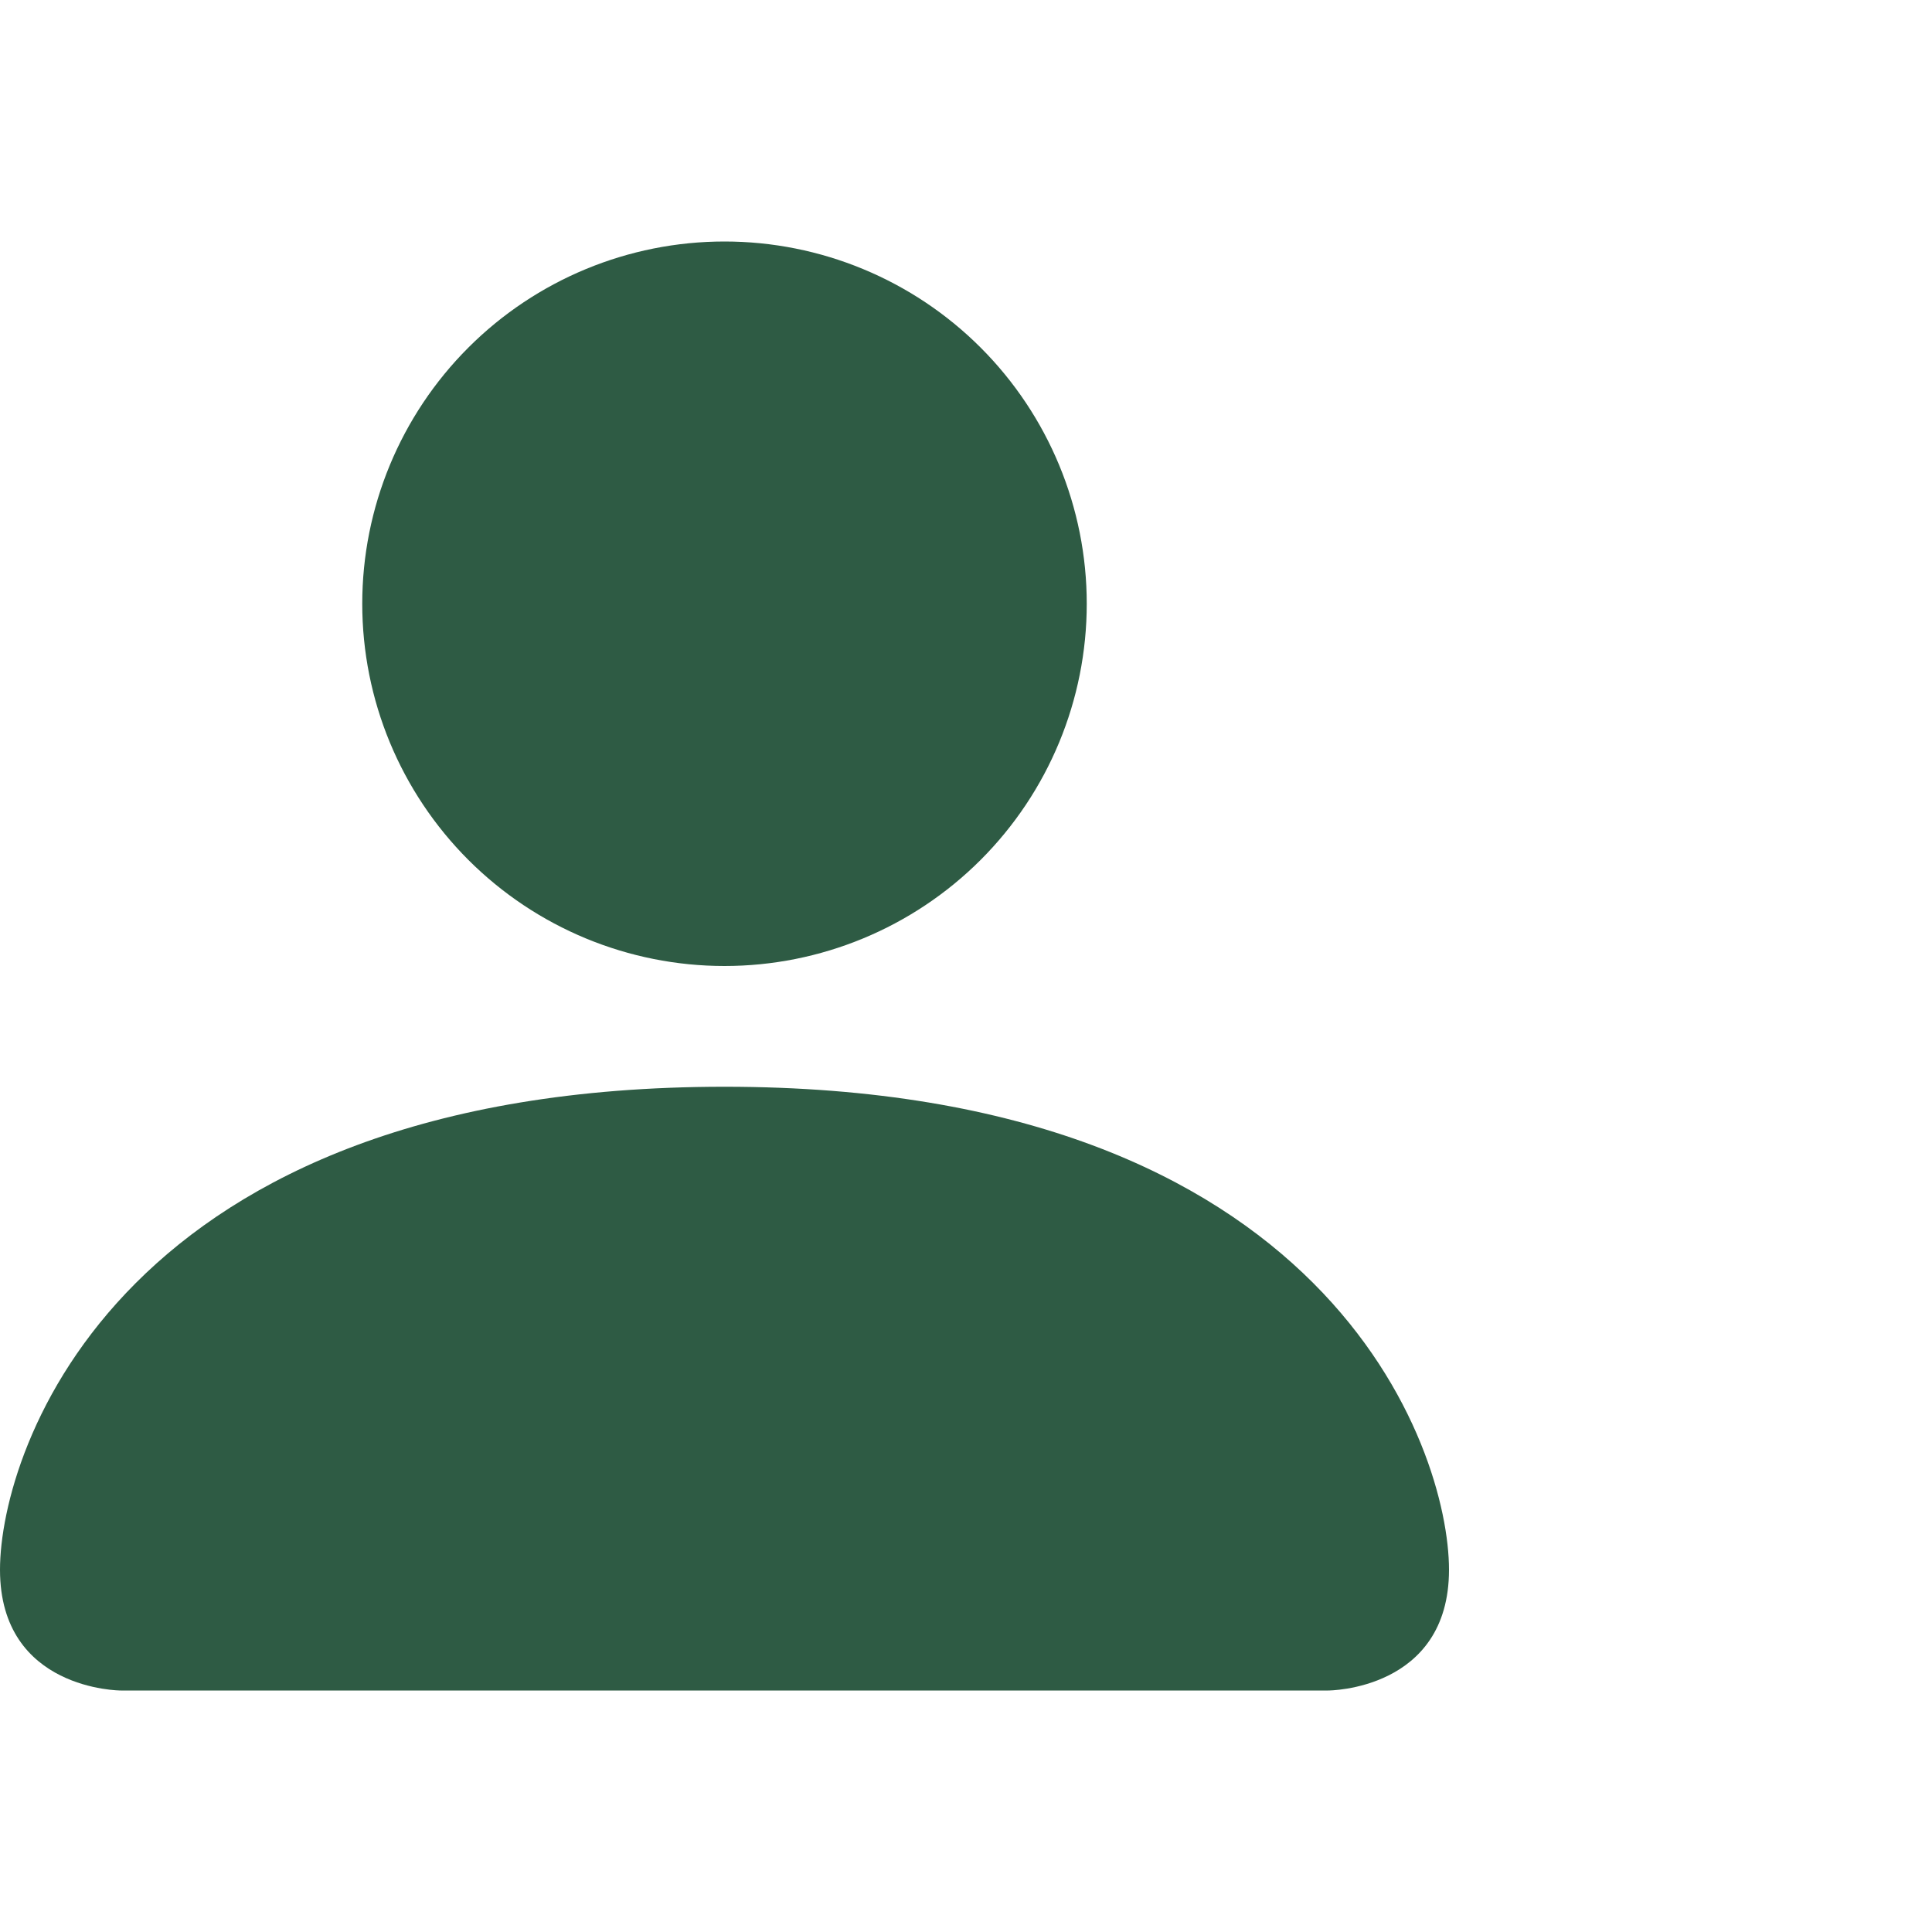 <?xml version="1.0" encoding="UTF-8"?> <svg xmlns="http://www.w3.org/2000/svg" width="236" height="236" viewBox="0 0 236 236" fill="none"> <path d="M14.75 206.5C14.75 206.5 0 206.5 0 191.75C0 177 14.75 132.75 88.5 132.75C162.25 132.75 177 177 177 191.75C177 206.5 162.25 206.5 162.25 206.5H14.75ZM88.5 118C100.236 118 111.491 113.338 119.789 105.039C128.088 96.741 132.75 85.486 132.75 73.75C132.75 62.014 128.088 50.759 119.789 42.461C111.491 34.162 100.236 29.5 88.5 29.5C76.764 29.5 65.509 34.162 57.211 42.461C48.912 50.759 44.25 62.014 44.25 73.75C44.25 85.486 48.912 96.741 57.211 105.039C65.509 113.338 76.764 118 88.5 118Z" fill="#2E5B44"></path> </svg> 
